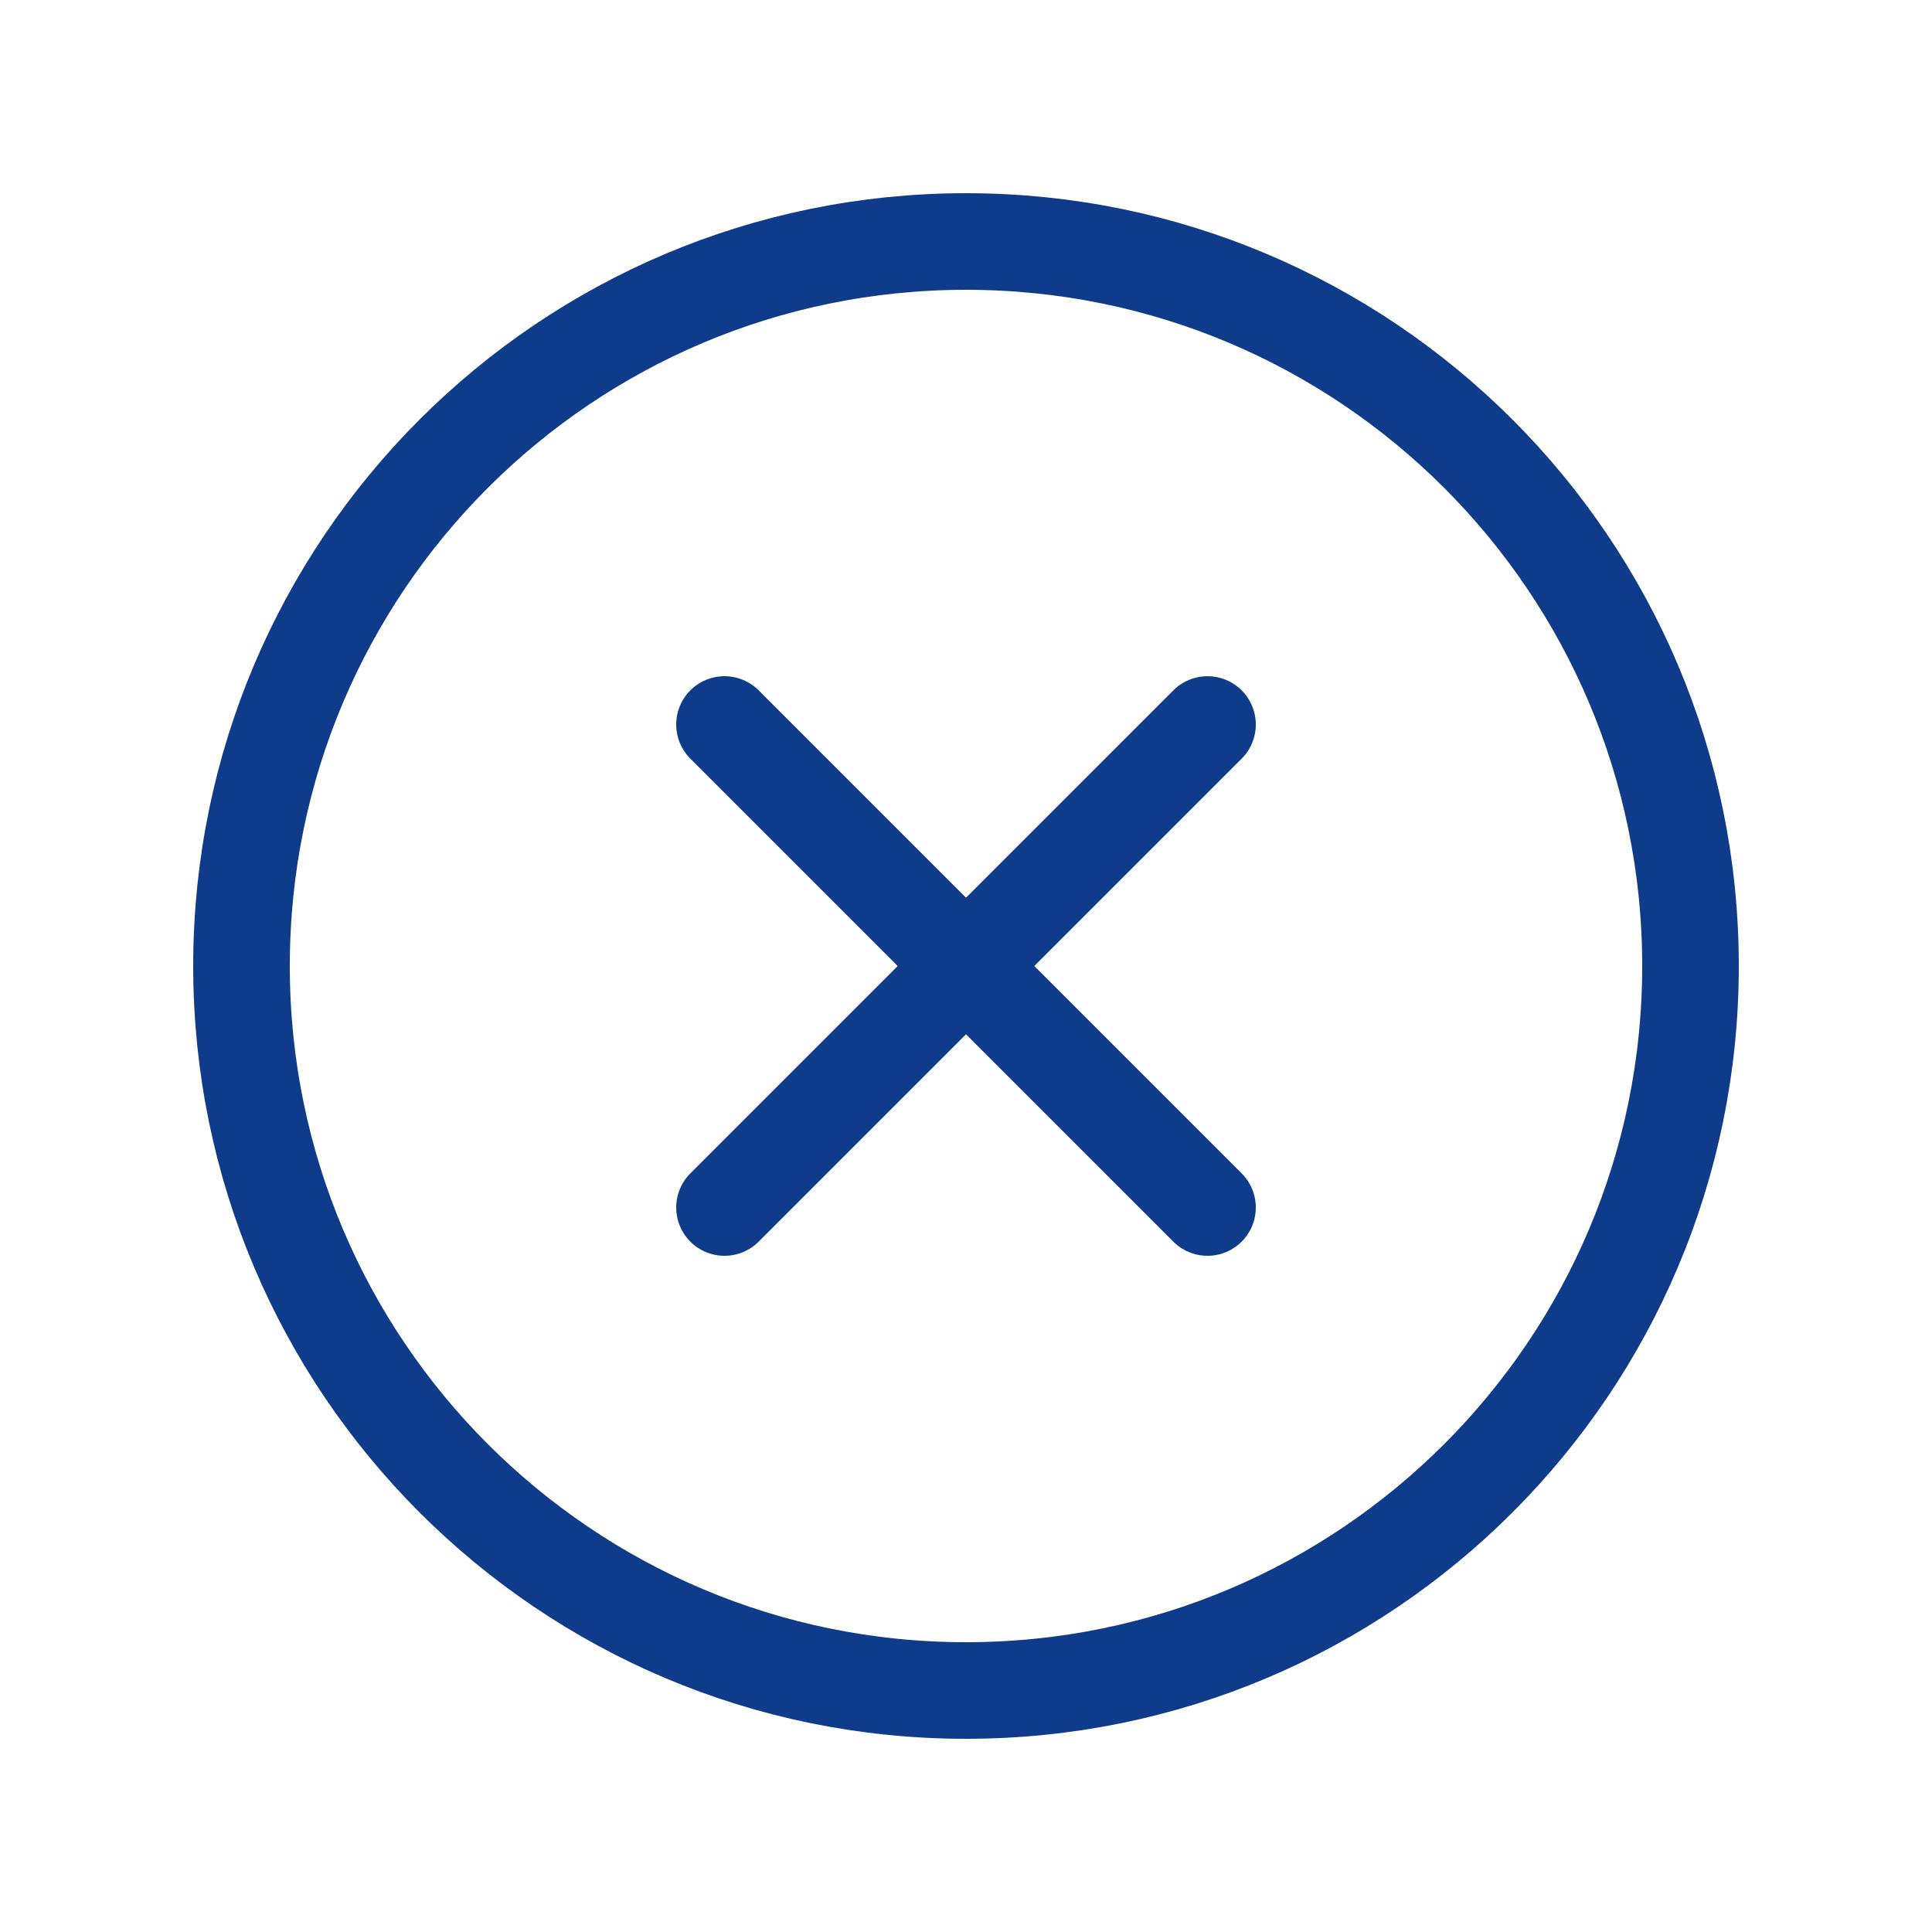 <?xml version="1.0" encoding="UTF-8"?> <svg xmlns="http://www.w3.org/2000/svg" width="40" height="40" fill="none"><path stroke="#0F3C8A" stroke-miterlimit="10" stroke-width="2" d="M20 35c8.284 0 15-6.716 15-15 0-8.284-6.716-15-15-15-8.284 0-15 6.716-15 15 0 8.284 6.716 15 15 15Z"></path><path stroke="#0F3C8A" stroke-linecap="round" stroke-linejoin="round" stroke-width="2" d="M25 15 15 25m10 0L15 15"></path></svg> 